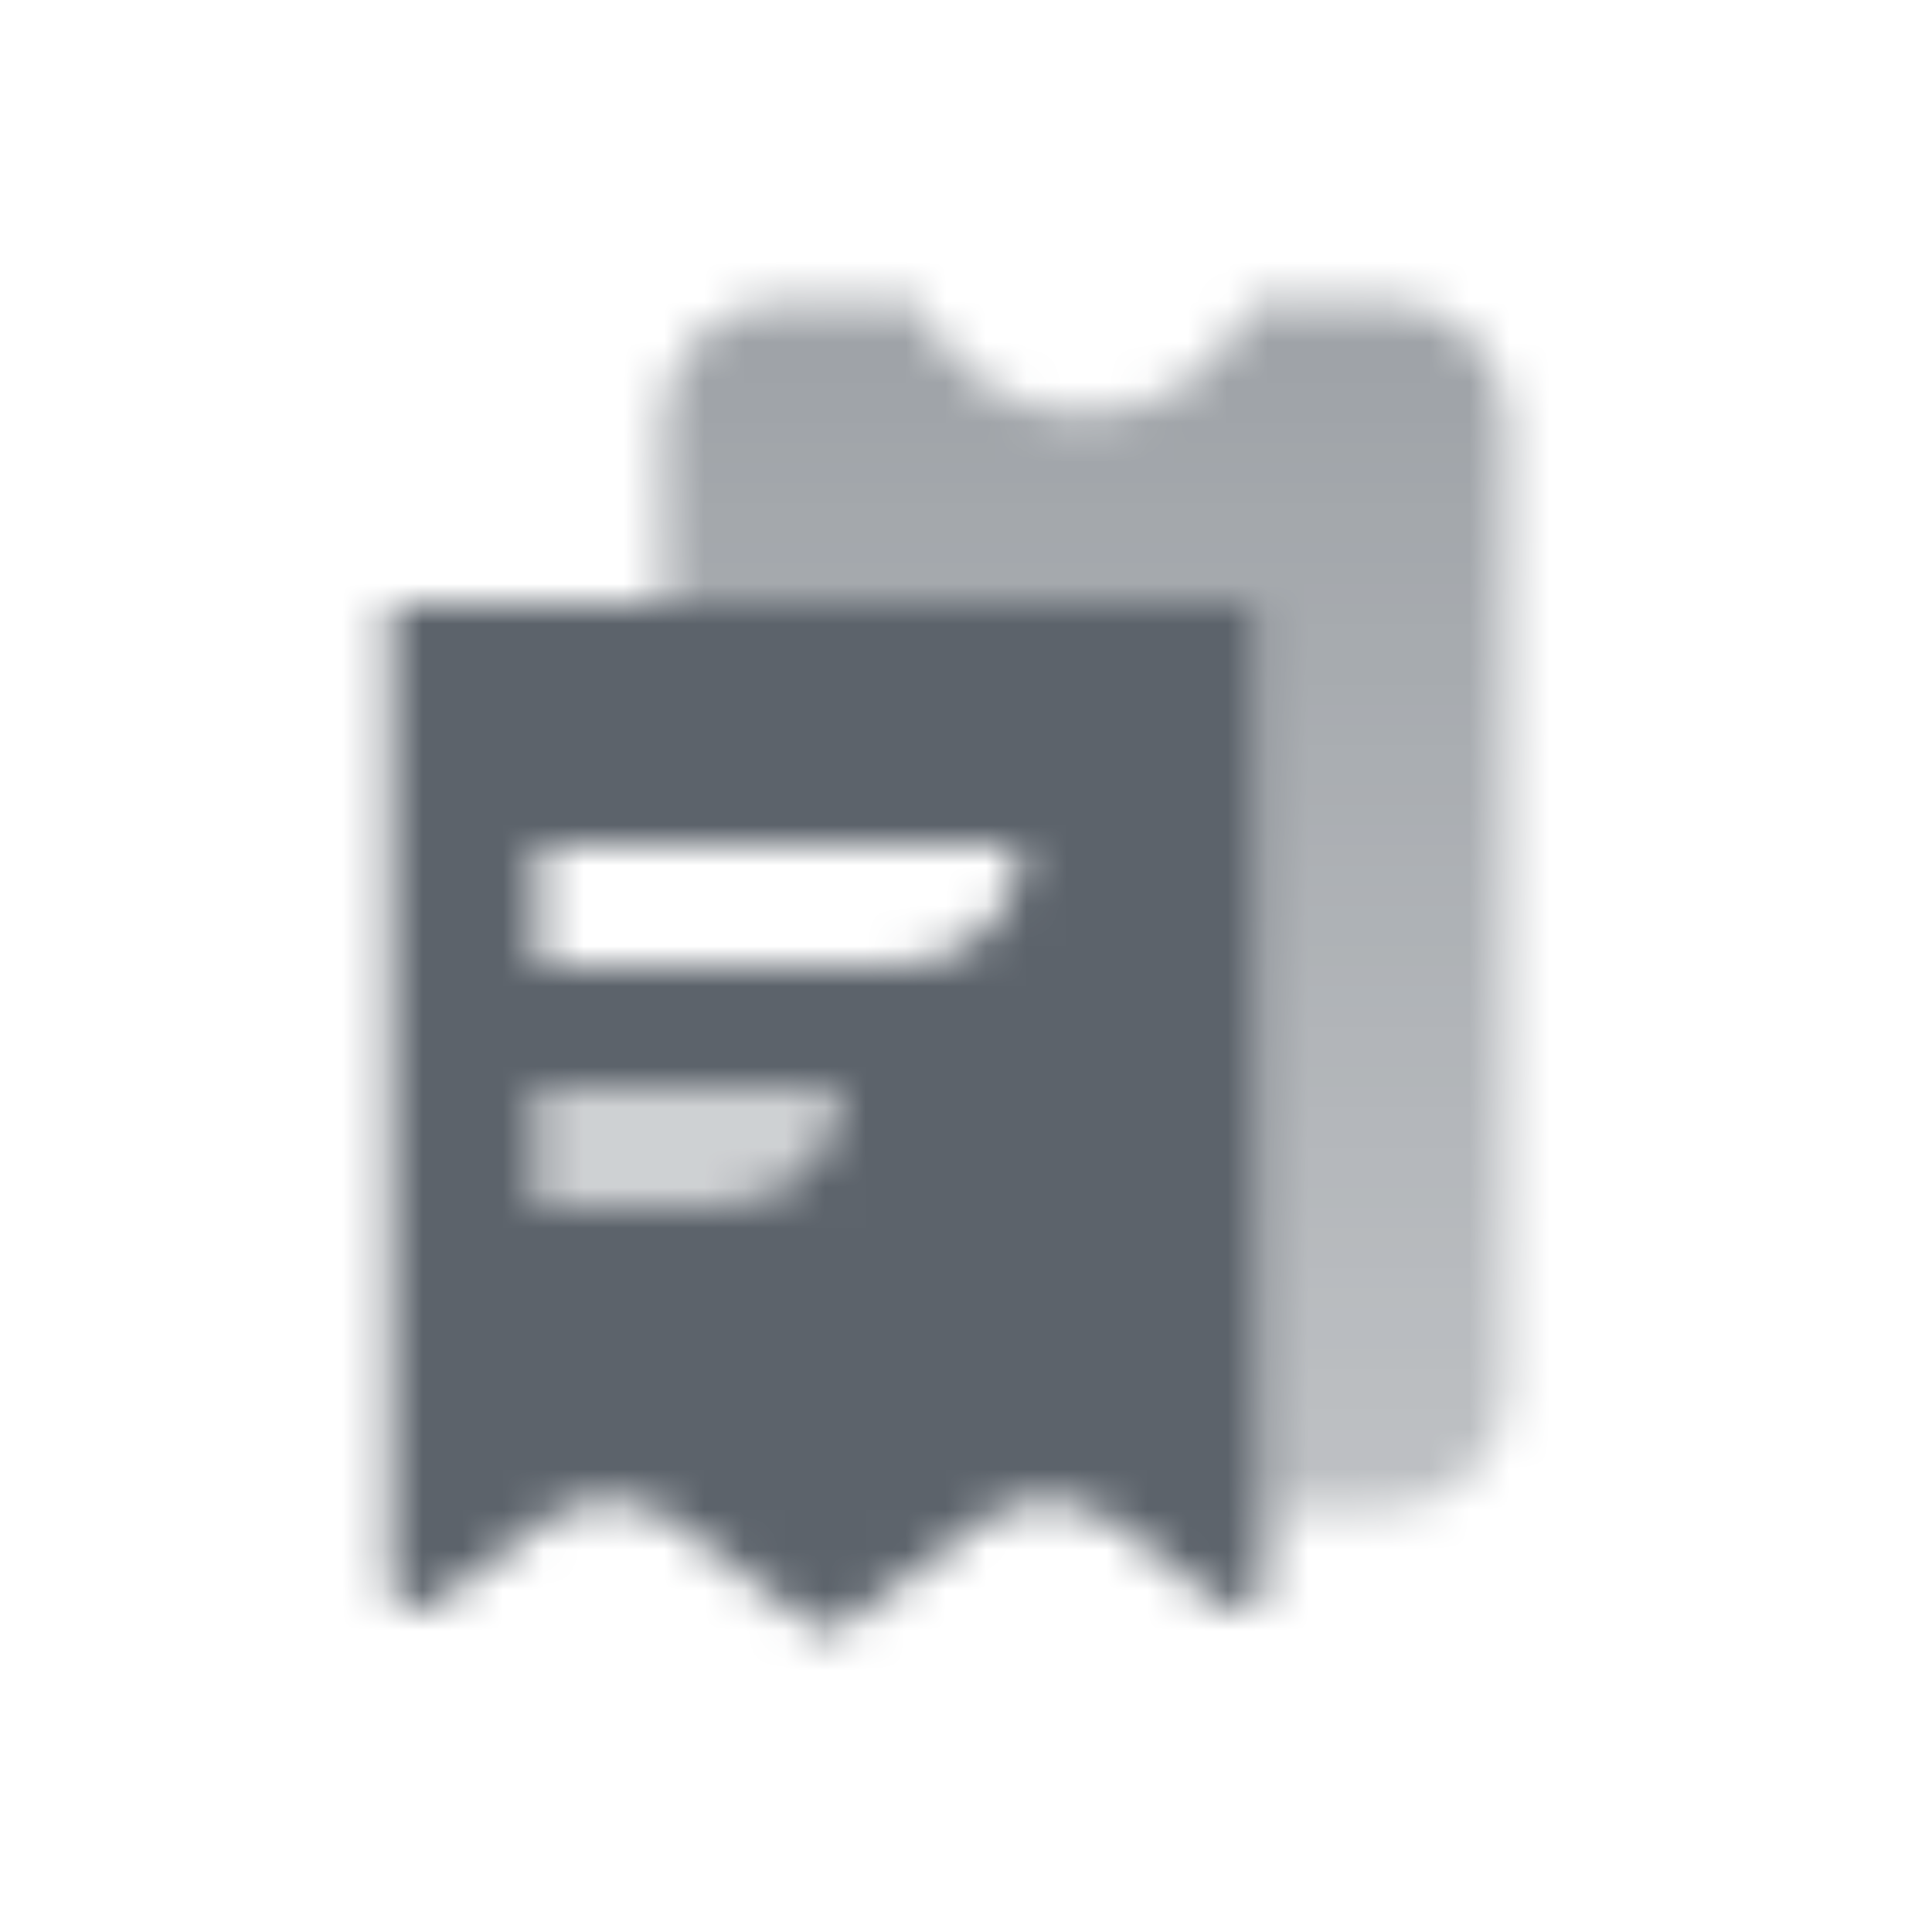 <svg width="48" height="48" viewBox="0 0 48 48" fill="none" xmlns="http://www.w3.org/2000/svg">
<mask id="mask0_4809_9281" style="mask-type:alpha" maskUnits="userSpaceOnUse" x="9" y="7" width="29" height="34">
<path d="M19.445 7.499H22.777C23.448 9.142 25.061 10.3 26.945 10.3C28.829 10.3 30.443 9.142 31.113 7.499H34.445C36.102 7.499 37.445 8.842 37.445 10.499V34.499C37.445 36.156 36.102 37.499 34.445 37.499H31.441V15.004H16.445L16.445 10.499C16.445 8.842 17.788 7.499 19.445 7.499Z" fill="url(#paint0_linear_4809_9281)"/>
<path fill-rule="evenodd" clip-rule="evenodd" d="M9.693 15.003V39.314C9.693 39.874 10.333 40.194 10.781 39.858L13.5 37.82C14.466 37.096 15.795 37.096 16.762 37.82L20.16 40.367C20.402 40.548 20.735 40.548 20.976 40.367L24.375 37.82C25.341 37.096 26.67 37.096 27.637 37.82L30.356 39.858C30.804 40.194 31.443 39.874 31.443 39.314V15.003H9.693ZM13.383 27H20.895C20.895 28.657 19.552 29.972 17.895 29.972H13.383V27ZM25.383 21H13.383V23.973H22.383C24.04 23.973 25.383 22.657 25.383 21Z" fill="black"/>
<path opacity="0.3" d="M13.381 26.996H20.881V27.997C20.881 29.102 19.985 29.997 18.881 29.997H13.381V26.996Z" fill="black"/>
</mask>
<g mask="url(#mask0_4809_9281)">
<path d="M6 6H42V42H6V6Z" fill="#5C636B"/>
</g>
<defs>
<linearGradient id="paint0_linear_4809_9281" x1="26.945" y1="7.499" x2="26.945" y2="37.499" gradientUnits="userSpaceOnUse">
<stop stop-opacity="0.6"/>
<stop offset="1" stop-opacity="0.4"/>
</linearGradient>
</defs>
</svg>
